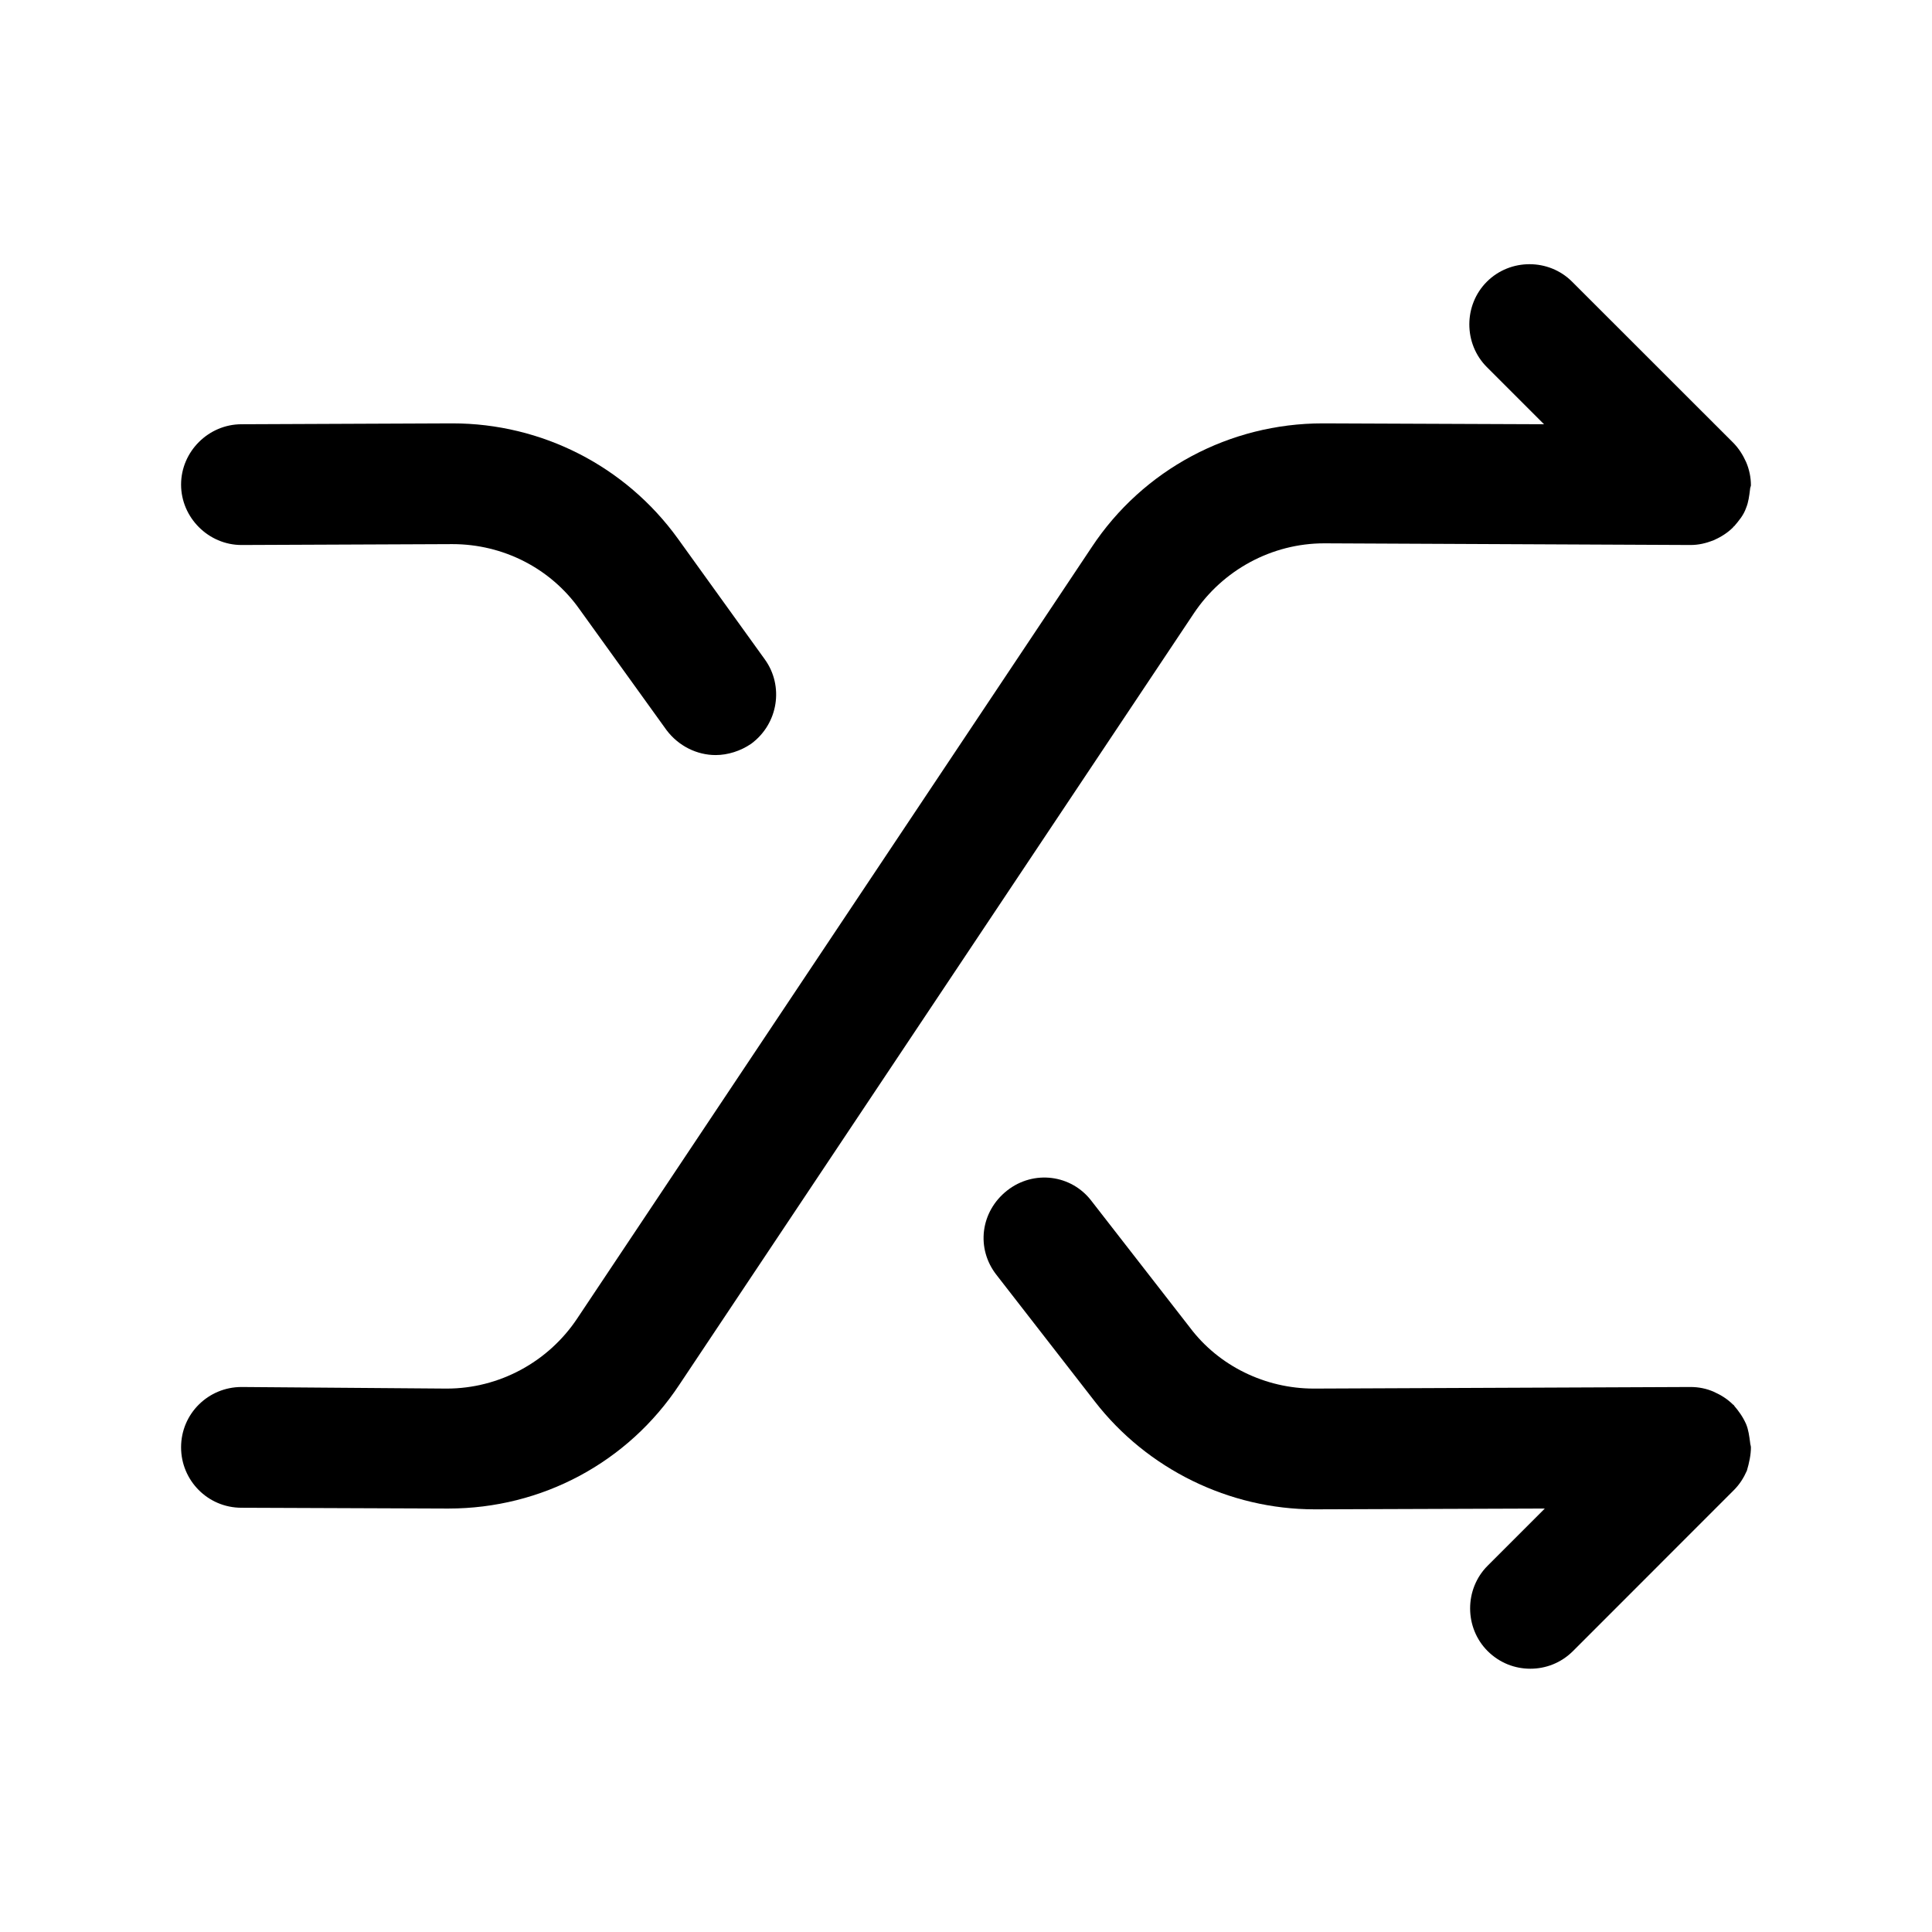 <?xml version="1.0" encoding="UTF-8"?>
<svg xmlns="http://www.w3.org/2000/svg" width="22" height="22" viewBox="0 0 22 22" fill="none">
  <g clip-path="url(#clip0_1693_21501)">
    <mask id="mask0_1693_21501" style="mask-type:luminance" maskUnits="userSpaceOnUse" x="0" y="0" width="22" height="22">
      <path d="M22 0H0V22H22V0Z" fill="white"></path>
    </mask>
    <g mask="url(#mask0_1693_21501)">
      <path d="M19.938 16.482C19.938 16.463 19.929 16.445 19.929 16.427C19.919 16.353 19.91 16.28 19.883 16.216C19.846 16.133 19.8 16.069 19.745 16.005C19.745 16.005 19.745 15.996 19.736 15.996C19.672 15.932 19.599 15.886 19.516 15.849C19.434 15.812 19.342 15.794 19.25 15.794L14.97 15.812C14.97 15.812 14.97 15.812 14.96 15.812C14.41 15.812 13.879 15.556 13.549 15.116L12.43 13.677C12.201 13.374 11.77 13.319 11.468 13.557C11.165 13.796 11.11 14.217 11.349 14.52L12.467 15.959C13.063 16.729 13.998 17.187 14.97 17.187H14.979L17.591 17.178L16.94 17.829C16.674 18.095 16.674 18.535 16.94 18.801C17.078 18.938 17.252 19.002 17.426 19.002C17.6 19.002 17.774 18.938 17.912 18.801L19.745 16.967C19.809 16.903 19.855 16.83 19.892 16.747C19.919 16.656 19.938 16.564 19.938 16.482Z" fill="black"></path>
      <path d="M7.718 6.132C7.122 5.307 6.169 4.821 5.152 4.821C5.143 4.821 5.143 4.821 5.133 4.821L2.75 4.831C2.374 4.831 2.062 5.142 2.062 5.518C2.062 5.894 2.374 6.206 2.75 6.206L5.143 6.196H5.152C5.729 6.196 6.27 6.471 6.6 6.939L7.59 8.314C7.728 8.497 7.938 8.598 8.149 8.598C8.287 8.598 8.433 8.552 8.553 8.47C8.864 8.241 8.928 7.81 8.708 7.507L7.718 6.132Z" fill="black"></path>
      <path d="M19.928 5.573C19.928 5.555 19.938 5.536 19.938 5.527C19.938 5.436 19.919 5.344 19.883 5.261C19.846 5.179 19.8 5.106 19.736 5.041L17.902 3.208C17.637 2.942 17.197 2.942 16.931 3.208C16.665 3.474 16.665 3.914 16.931 4.18L17.582 4.831L15.079 4.821C15.07 4.821 15.07 4.821 15.061 4.821C14.007 4.821 13.017 5.344 12.43 6.233L6.572 15.015C6.242 15.51 5.683 15.812 5.088 15.812H5.078L2.75 15.794C2.374 15.794 2.062 16.096 2.062 16.481C2.062 16.857 2.365 17.169 2.75 17.169L5.088 17.178C5.097 17.178 5.097 17.178 5.106 17.178C6.169 17.178 7.15 16.655 7.737 15.766L13.594 6.985C13.924 6.49 14.483 6.187 15.079 6.187H15.088L19.25 6.206C19.342 6.206 19.424 6.187 19.516 6.151C19.598 6.114 19.672 6.068 19.736 6.004C19.736 6.004 19.736 5.995 19.745 5.995C19.8 5.931 19.855 5.866 19.883 5.784C19.91 5.72 19.919 5.646 19.928 5.573Z" fill="black"></path>
    </g>
  </g>
  <defs>
    <clipPath id="clip0_1693_21501">
      <rect width="22" height="22" fill="white"></rect>
    </clipPath>
  </defs>
</svg>
